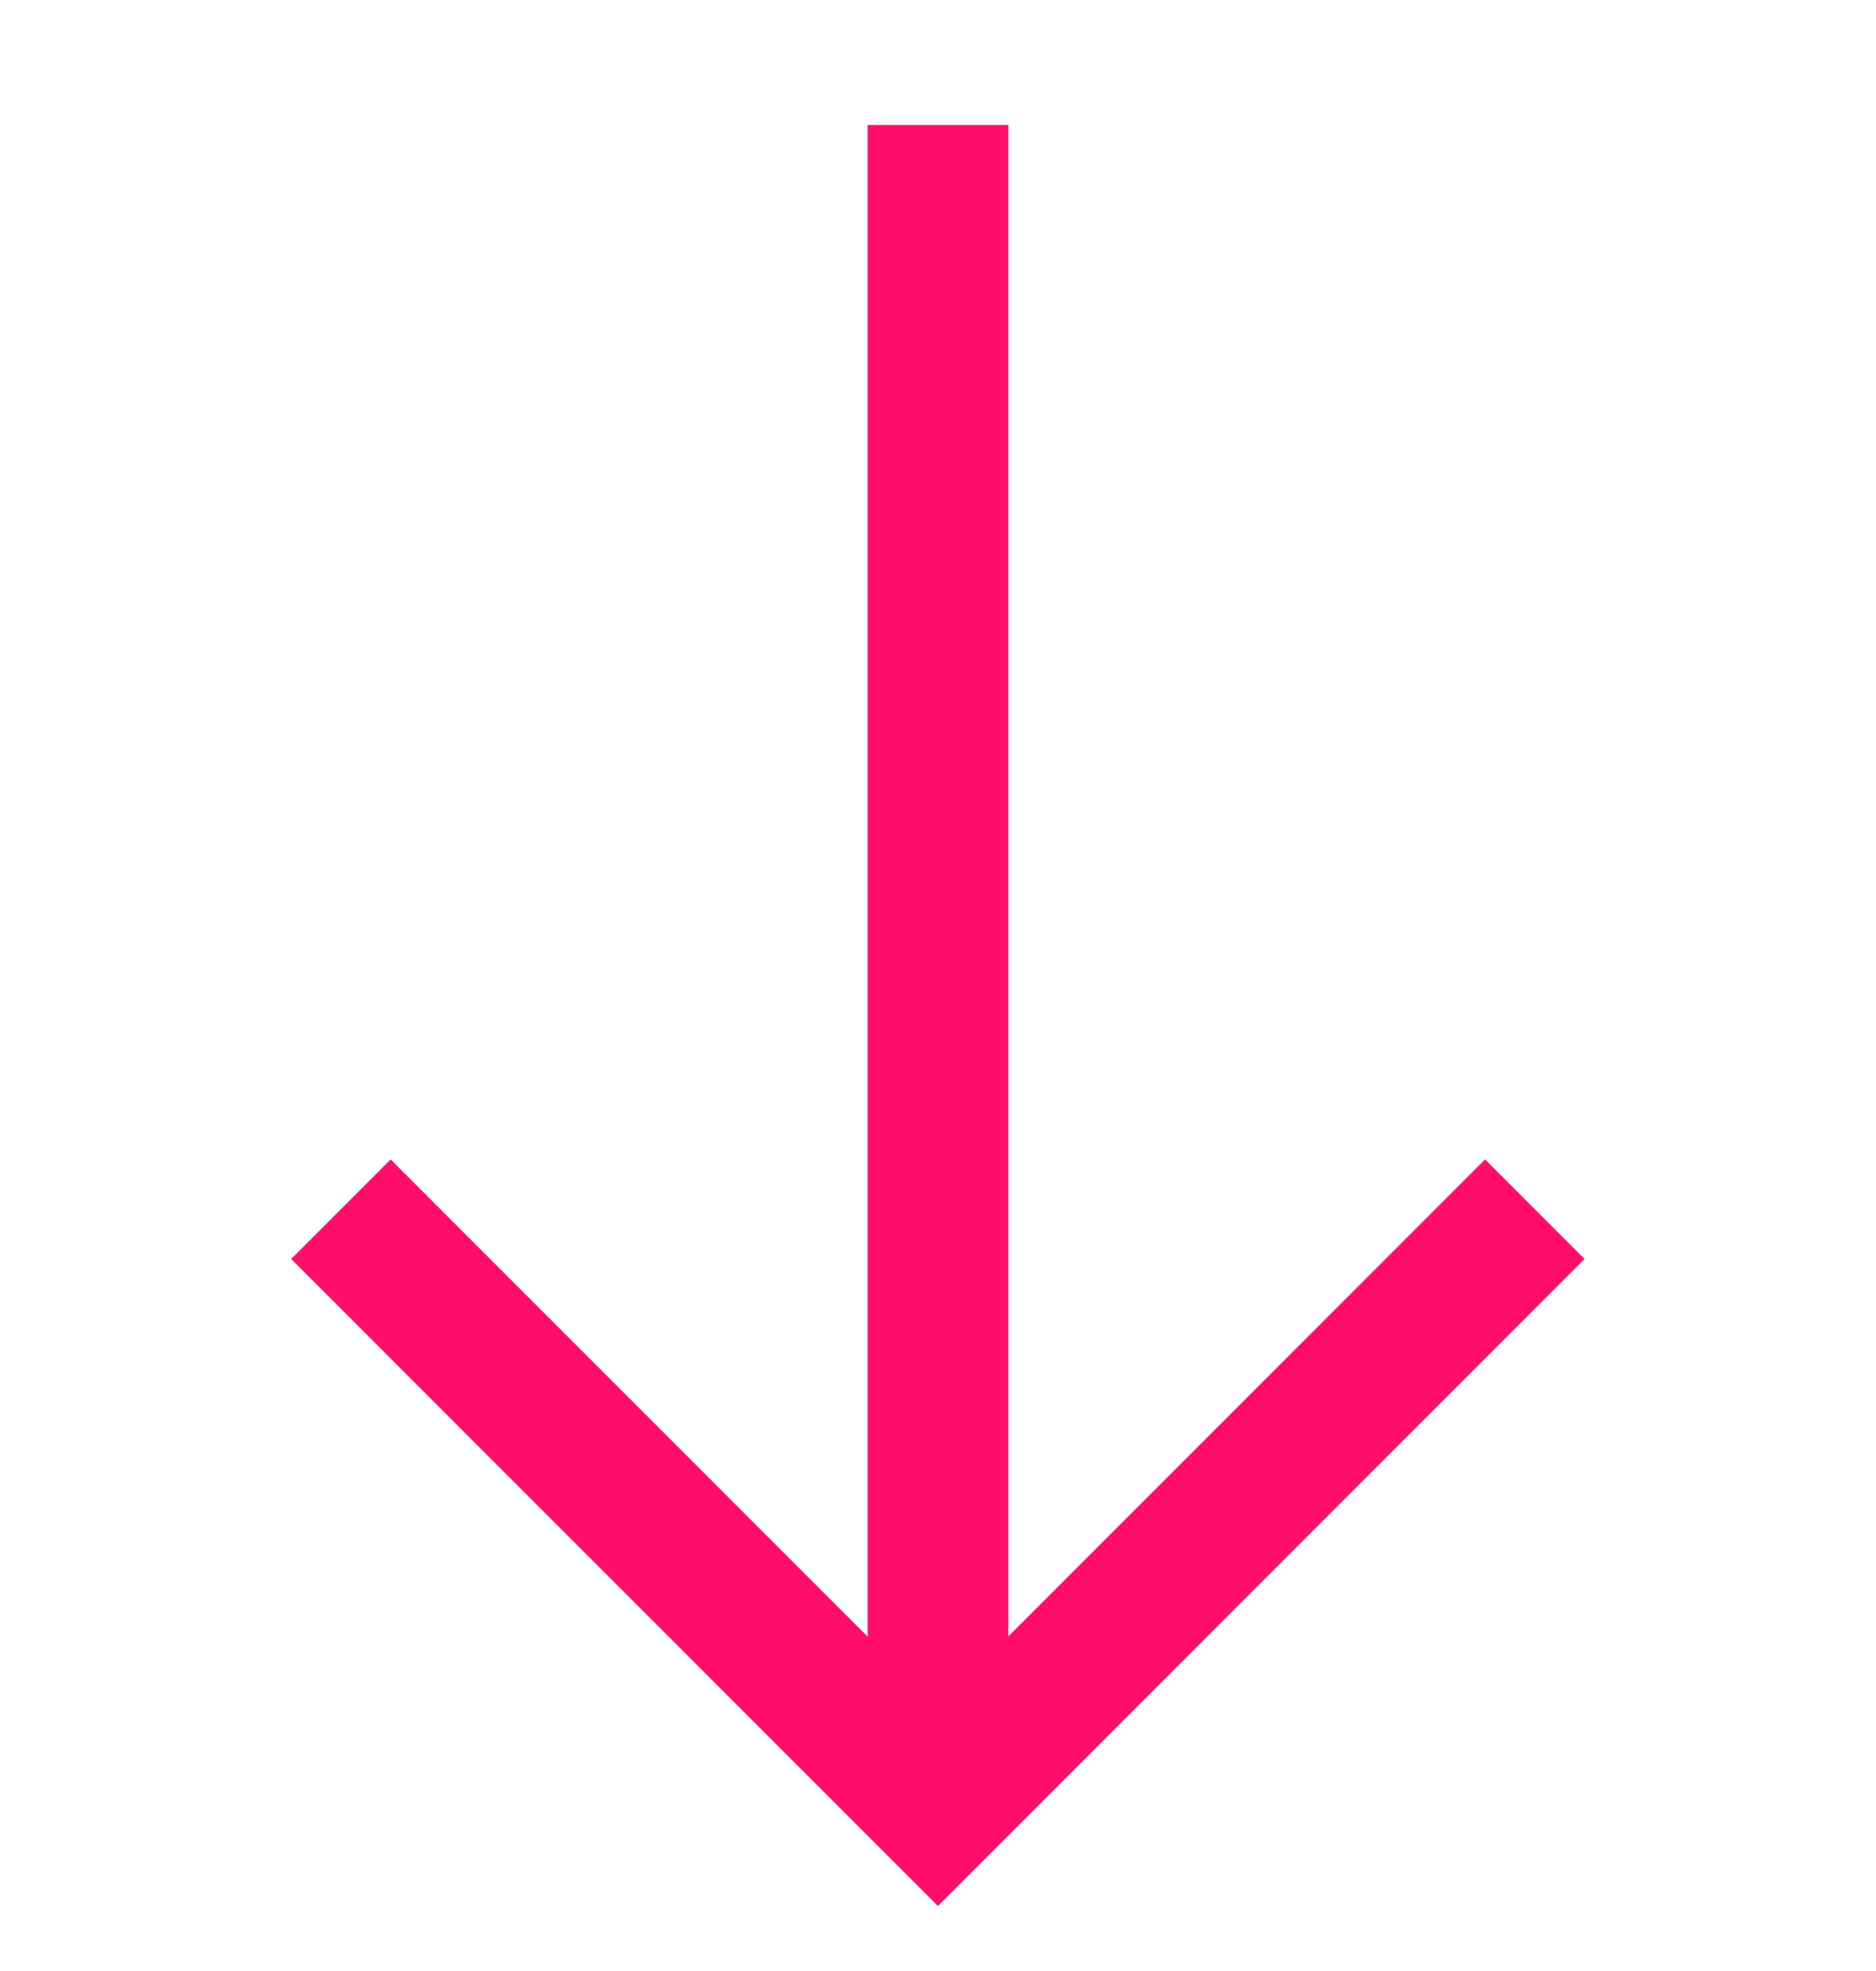 <svg xmlns="http://www.w3.org/2000/svg" width="20" height="21" viewBox="0 0 20 21" fill="none"><g clip-path="url(#clip0_2274_3310)"><path d="M10 1.332L10 19.249" stroke="#FF0E69" stroke-width="1.5" stroke-miterlimit="10"></path><path d="M15.832 13.414L9.999 19.247L4.165 13.414" stroke="#FF0E69" stroke-width="1.5" stroke-miterlimit="10" stroke-linecap="square"></path></g><defs><clipPath id="clip0_2274_3310"><rect width="21" height="20" fill="white" transform="translate(20) rotate(90)"></rect></clipPath></defs></svg>